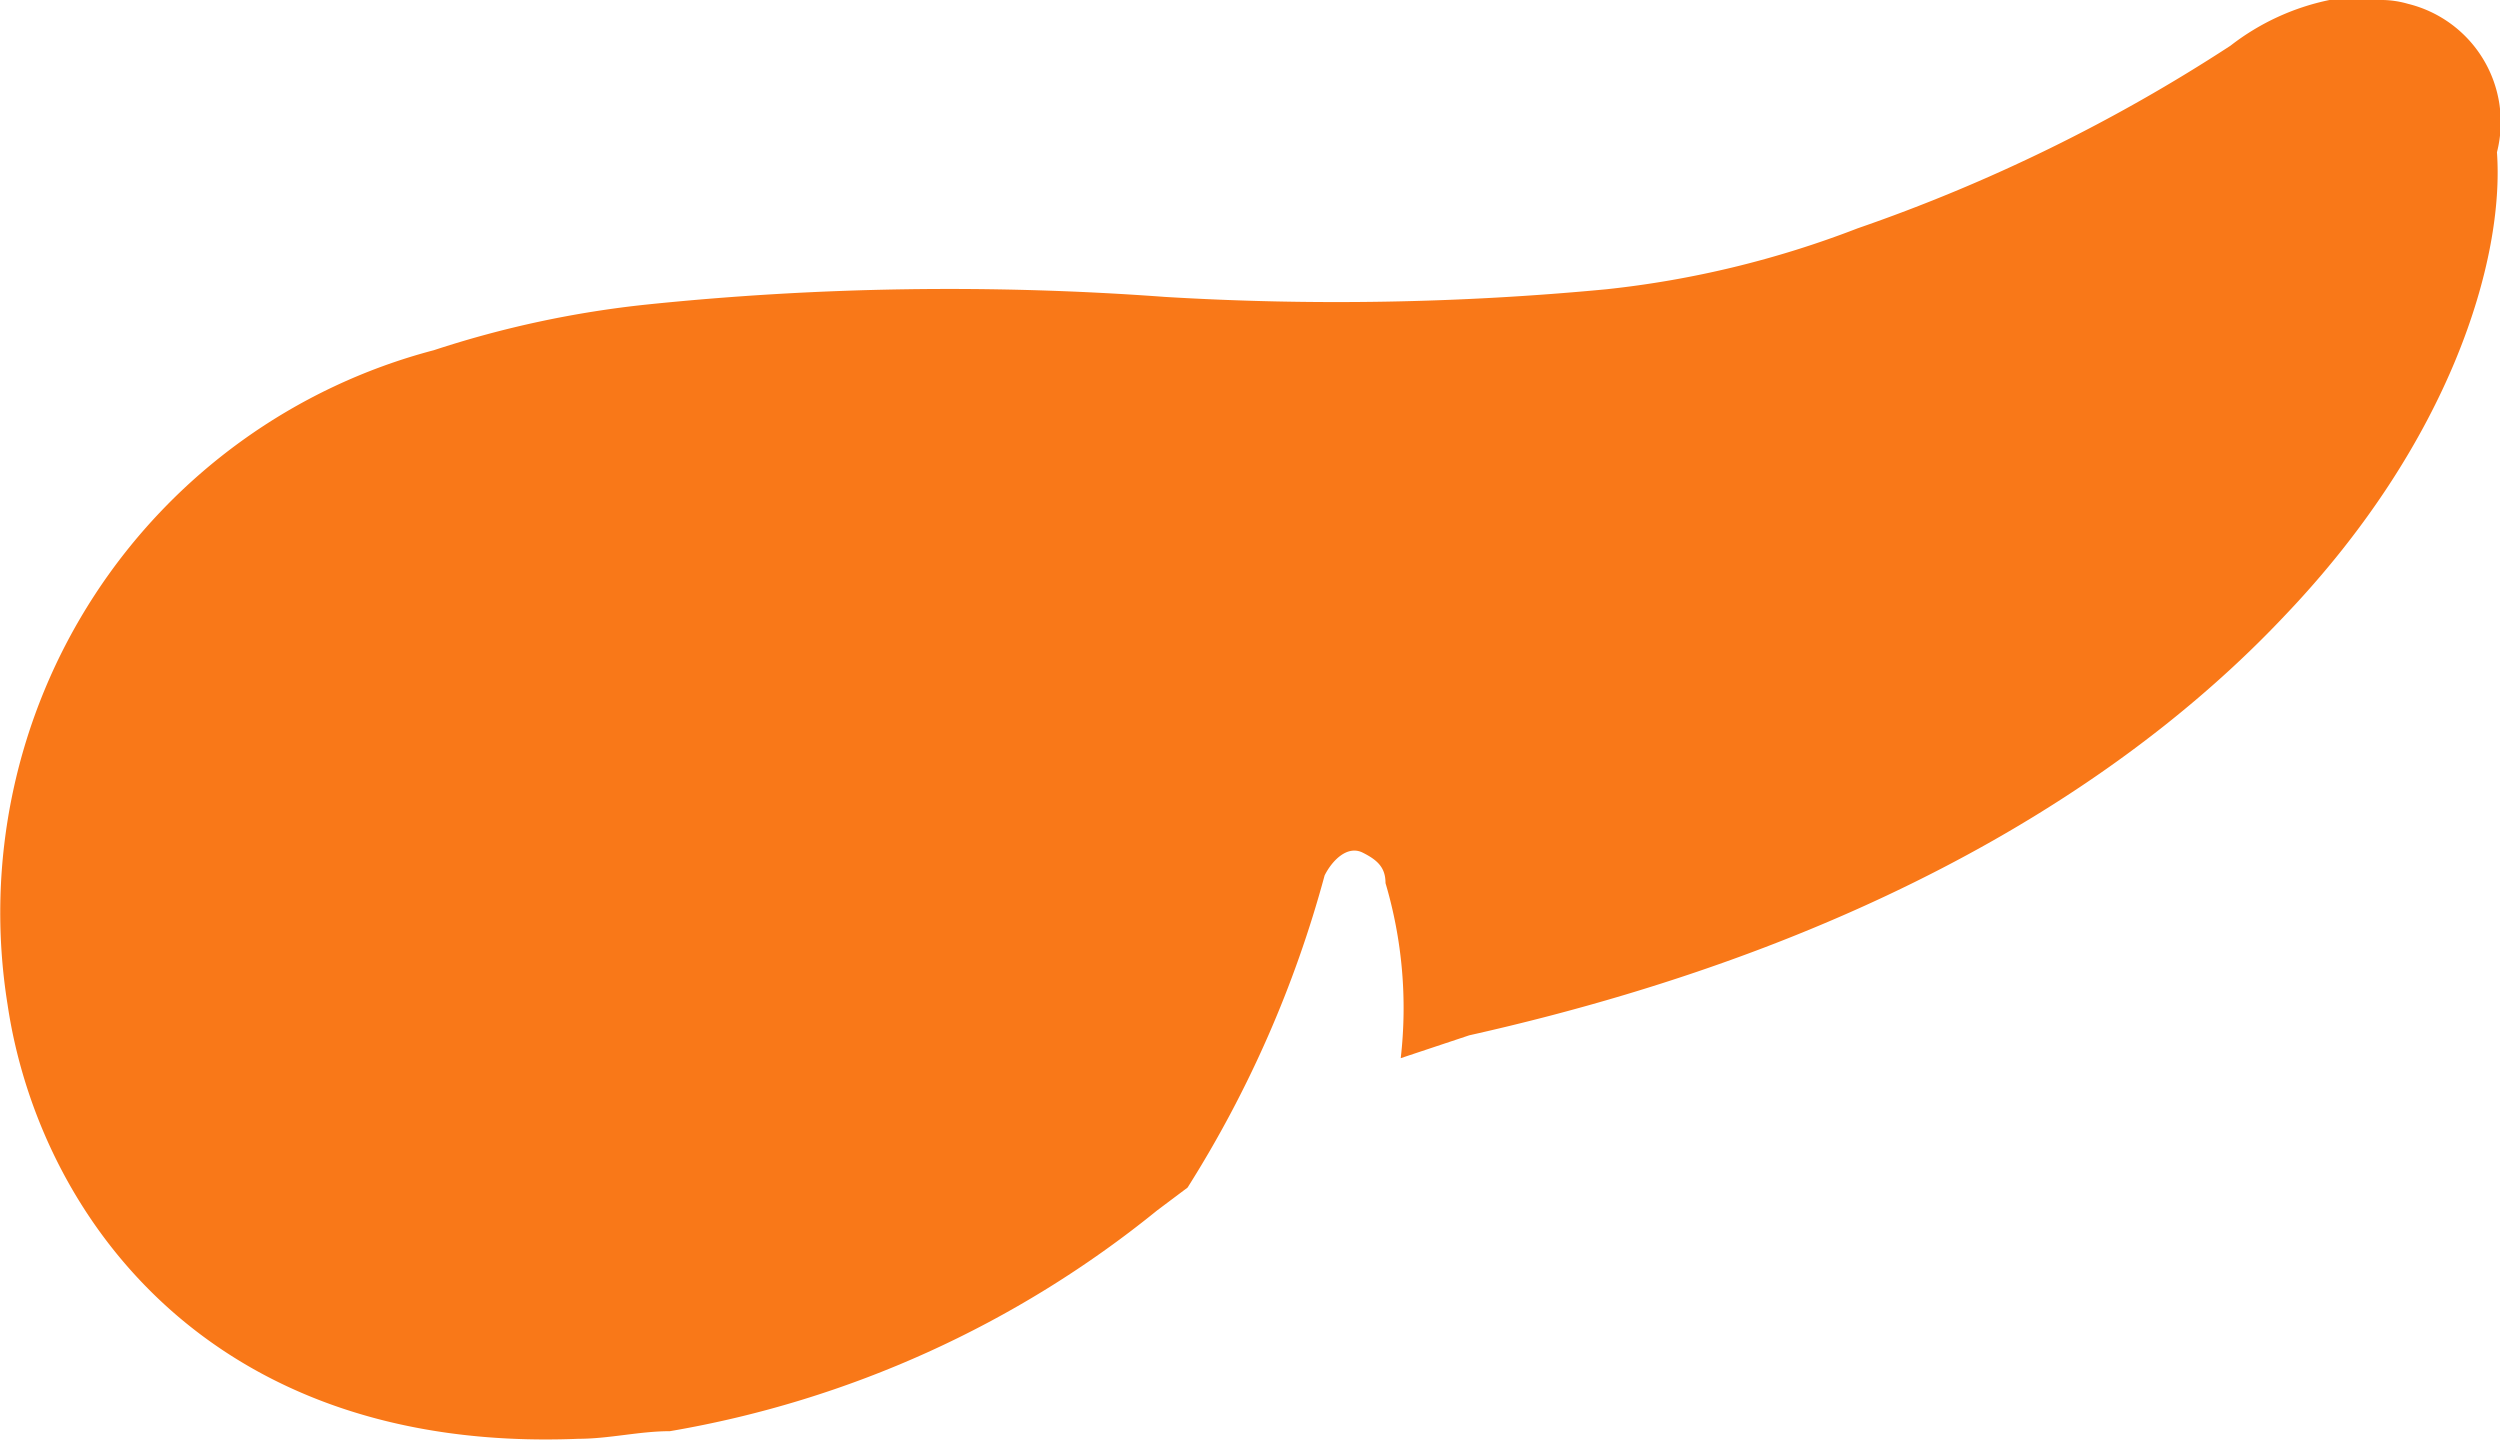 <?xml version="1.0" encoding="UTF-8"?>
<svg xmlns="http://www.w3.org/2000/svg" id="Layer_1" data-name="Layer 1" viewBox="0 0 32.84 18.91">
  <title>Bauchspeicheldruese</title>
  <g id="Ebene_1" data-name="Ebene 1">
    <path d="M31.29,0h-.7a3.16,3.16,0,0,0-1.3.6A22.27,22.27,0,0,1,24.39,3a12.94,12.94,0,0,1-3.3.8,37.45,37.45,0,0,1-5.8.1,38.61,38.61,0,0,0-6.8.1,13.44,13.44,0,0,0-2.8.6,7.64,7.64,0,0,0-5.6,8.6c.4,2.7,2.6,5.9,7.5,5.7.4,0,.8-.1,1.2-.1h0a13.85,13.85,0,0,0,6.4-2.9l.4-.3a15,15,0,0,0,1.8-4.1c.1-.2.3-.4.5-.3s.3.2.3.4a5.78,5.78,0,0,1,.2,2.3l.9-.3c5.8-1.3,9-3.7,10.7-5.5,2.2-2.3,2.9-4.7,2.8-6.1A1.6,1.6,0,0,0,31.62.05,1.26,1.26,0,0,0,31.29,0Z" transform="translate(0.01)" fill="#f97818"></path>
  </g>
</svg>
